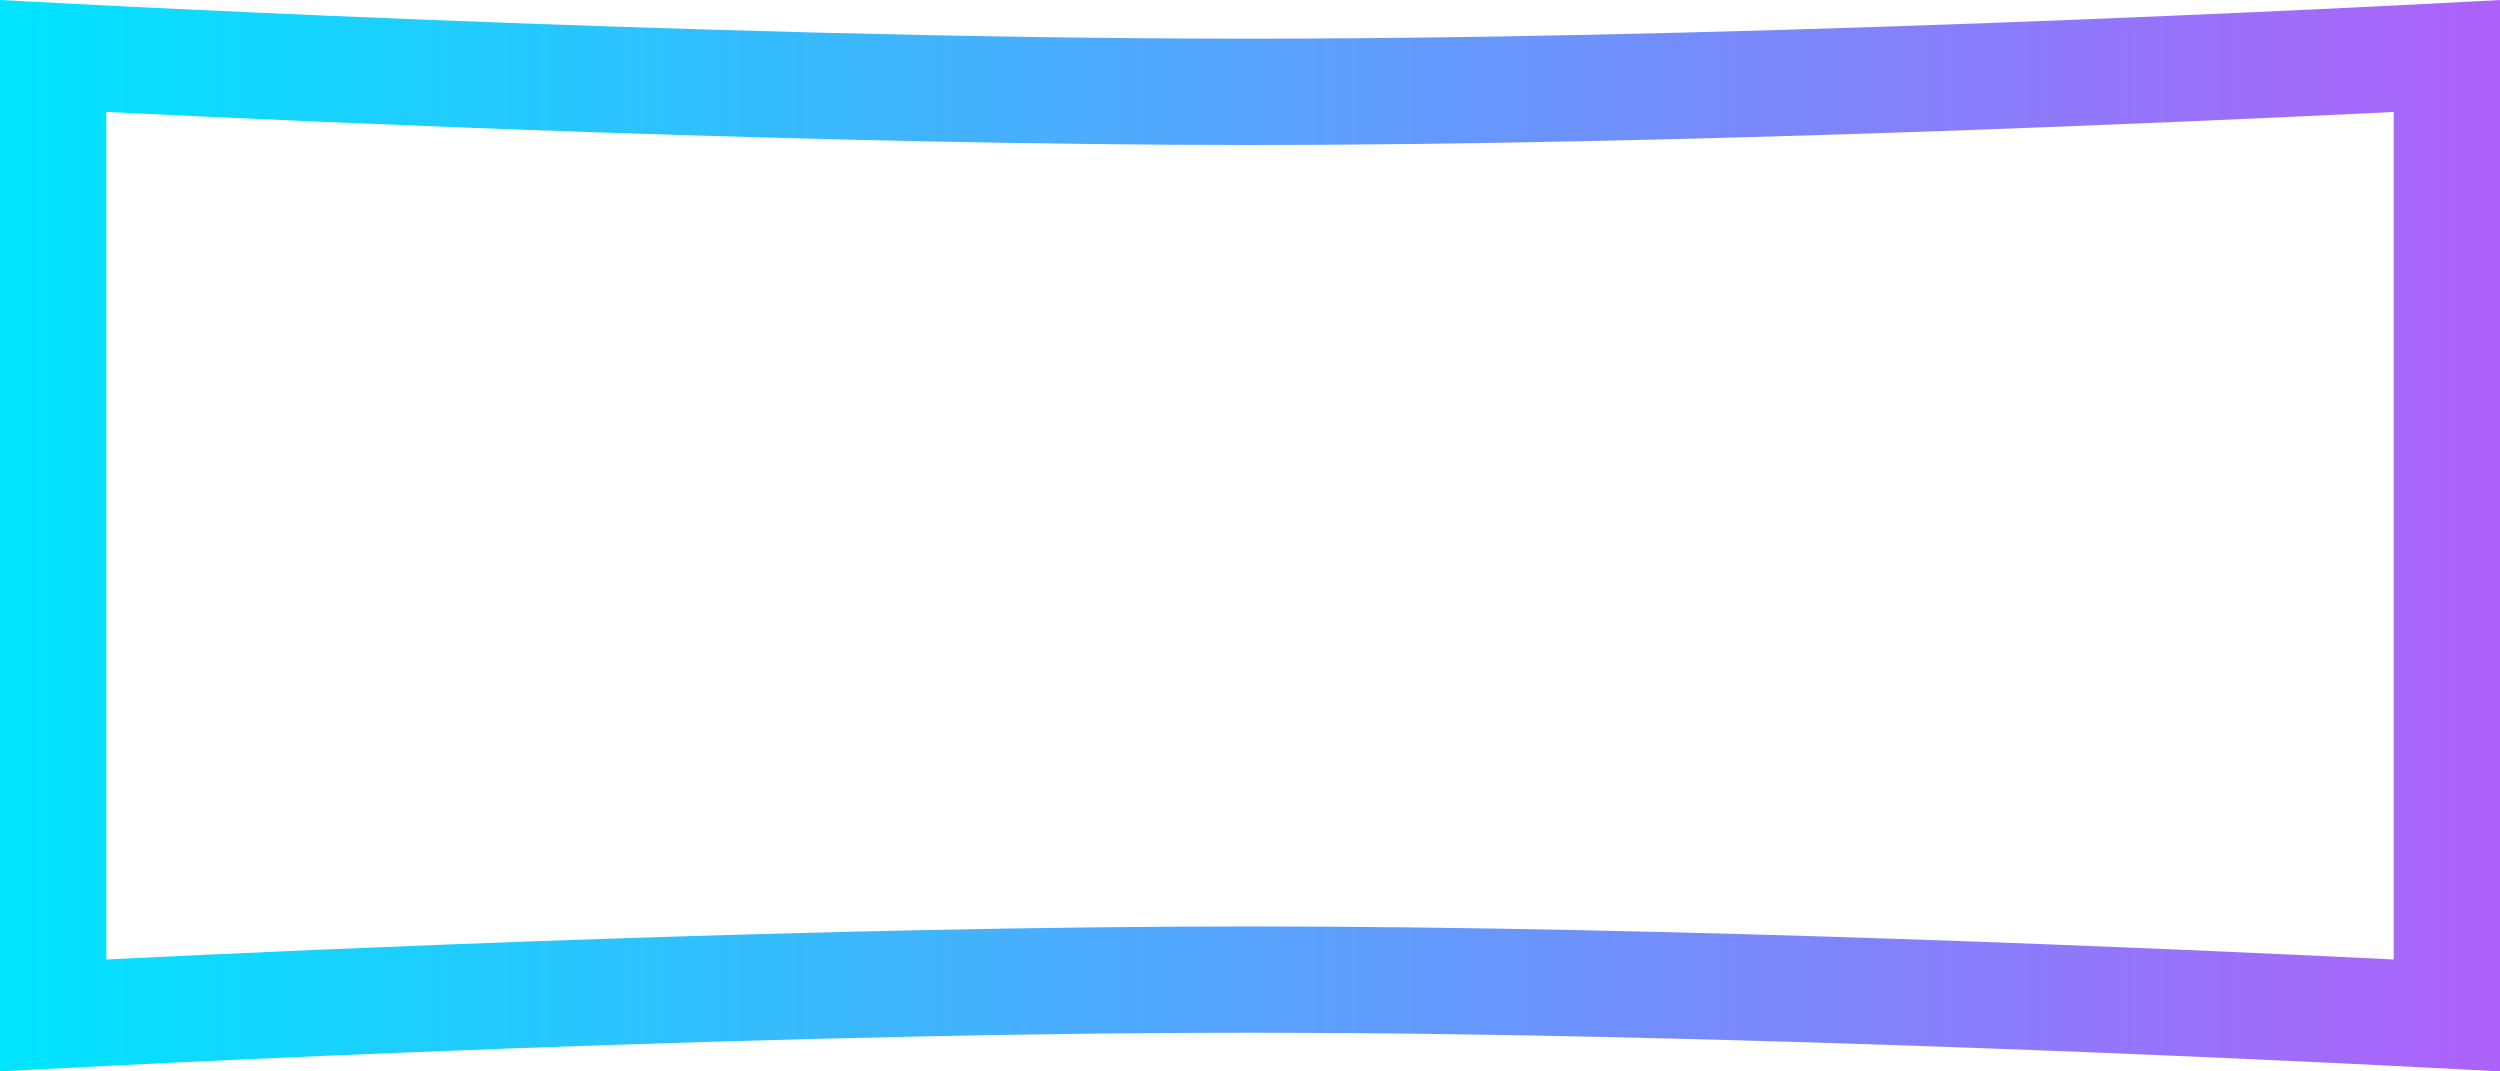 <svg id="レイヤー_1" data-name="レイヤー 1" xmlns="http://www.w3.org/2000/svg" xmlns:xlink="http://www.w3.org/1999/xlink" viewBox="0 0 588 252"><defs><style>.cls-1{fill:url(#名称未設定グラデーション_3);}</style><linearGradient id="名称未設定グラデーション_3" x1="6" y1="132" x2="594" y2="132" gradientUnits="userSpaceOnUse"><stop offset="0" stop-color="#00e4ff"/><stop offset="1" stop-color="#ad62fa"/></linearGradient></defs><title>四角アイコン</title><path class="cls-1" d="M300,15.1C168.68,15.1,6,6,6,6V258s162.68-9.1,294-9.1S594,258,594,258V6S431.32,15.1,300,15.1ZM569,231.67c-51.68-2.54-169.8-7.77-269-7.77s-217.32,5.23-269,7.77V32.32c51.68,2.55,169.8,7.78,269,7.78s217.32-5.23,269-7.77Z" transform="translate(-6 -6)"/></svg>